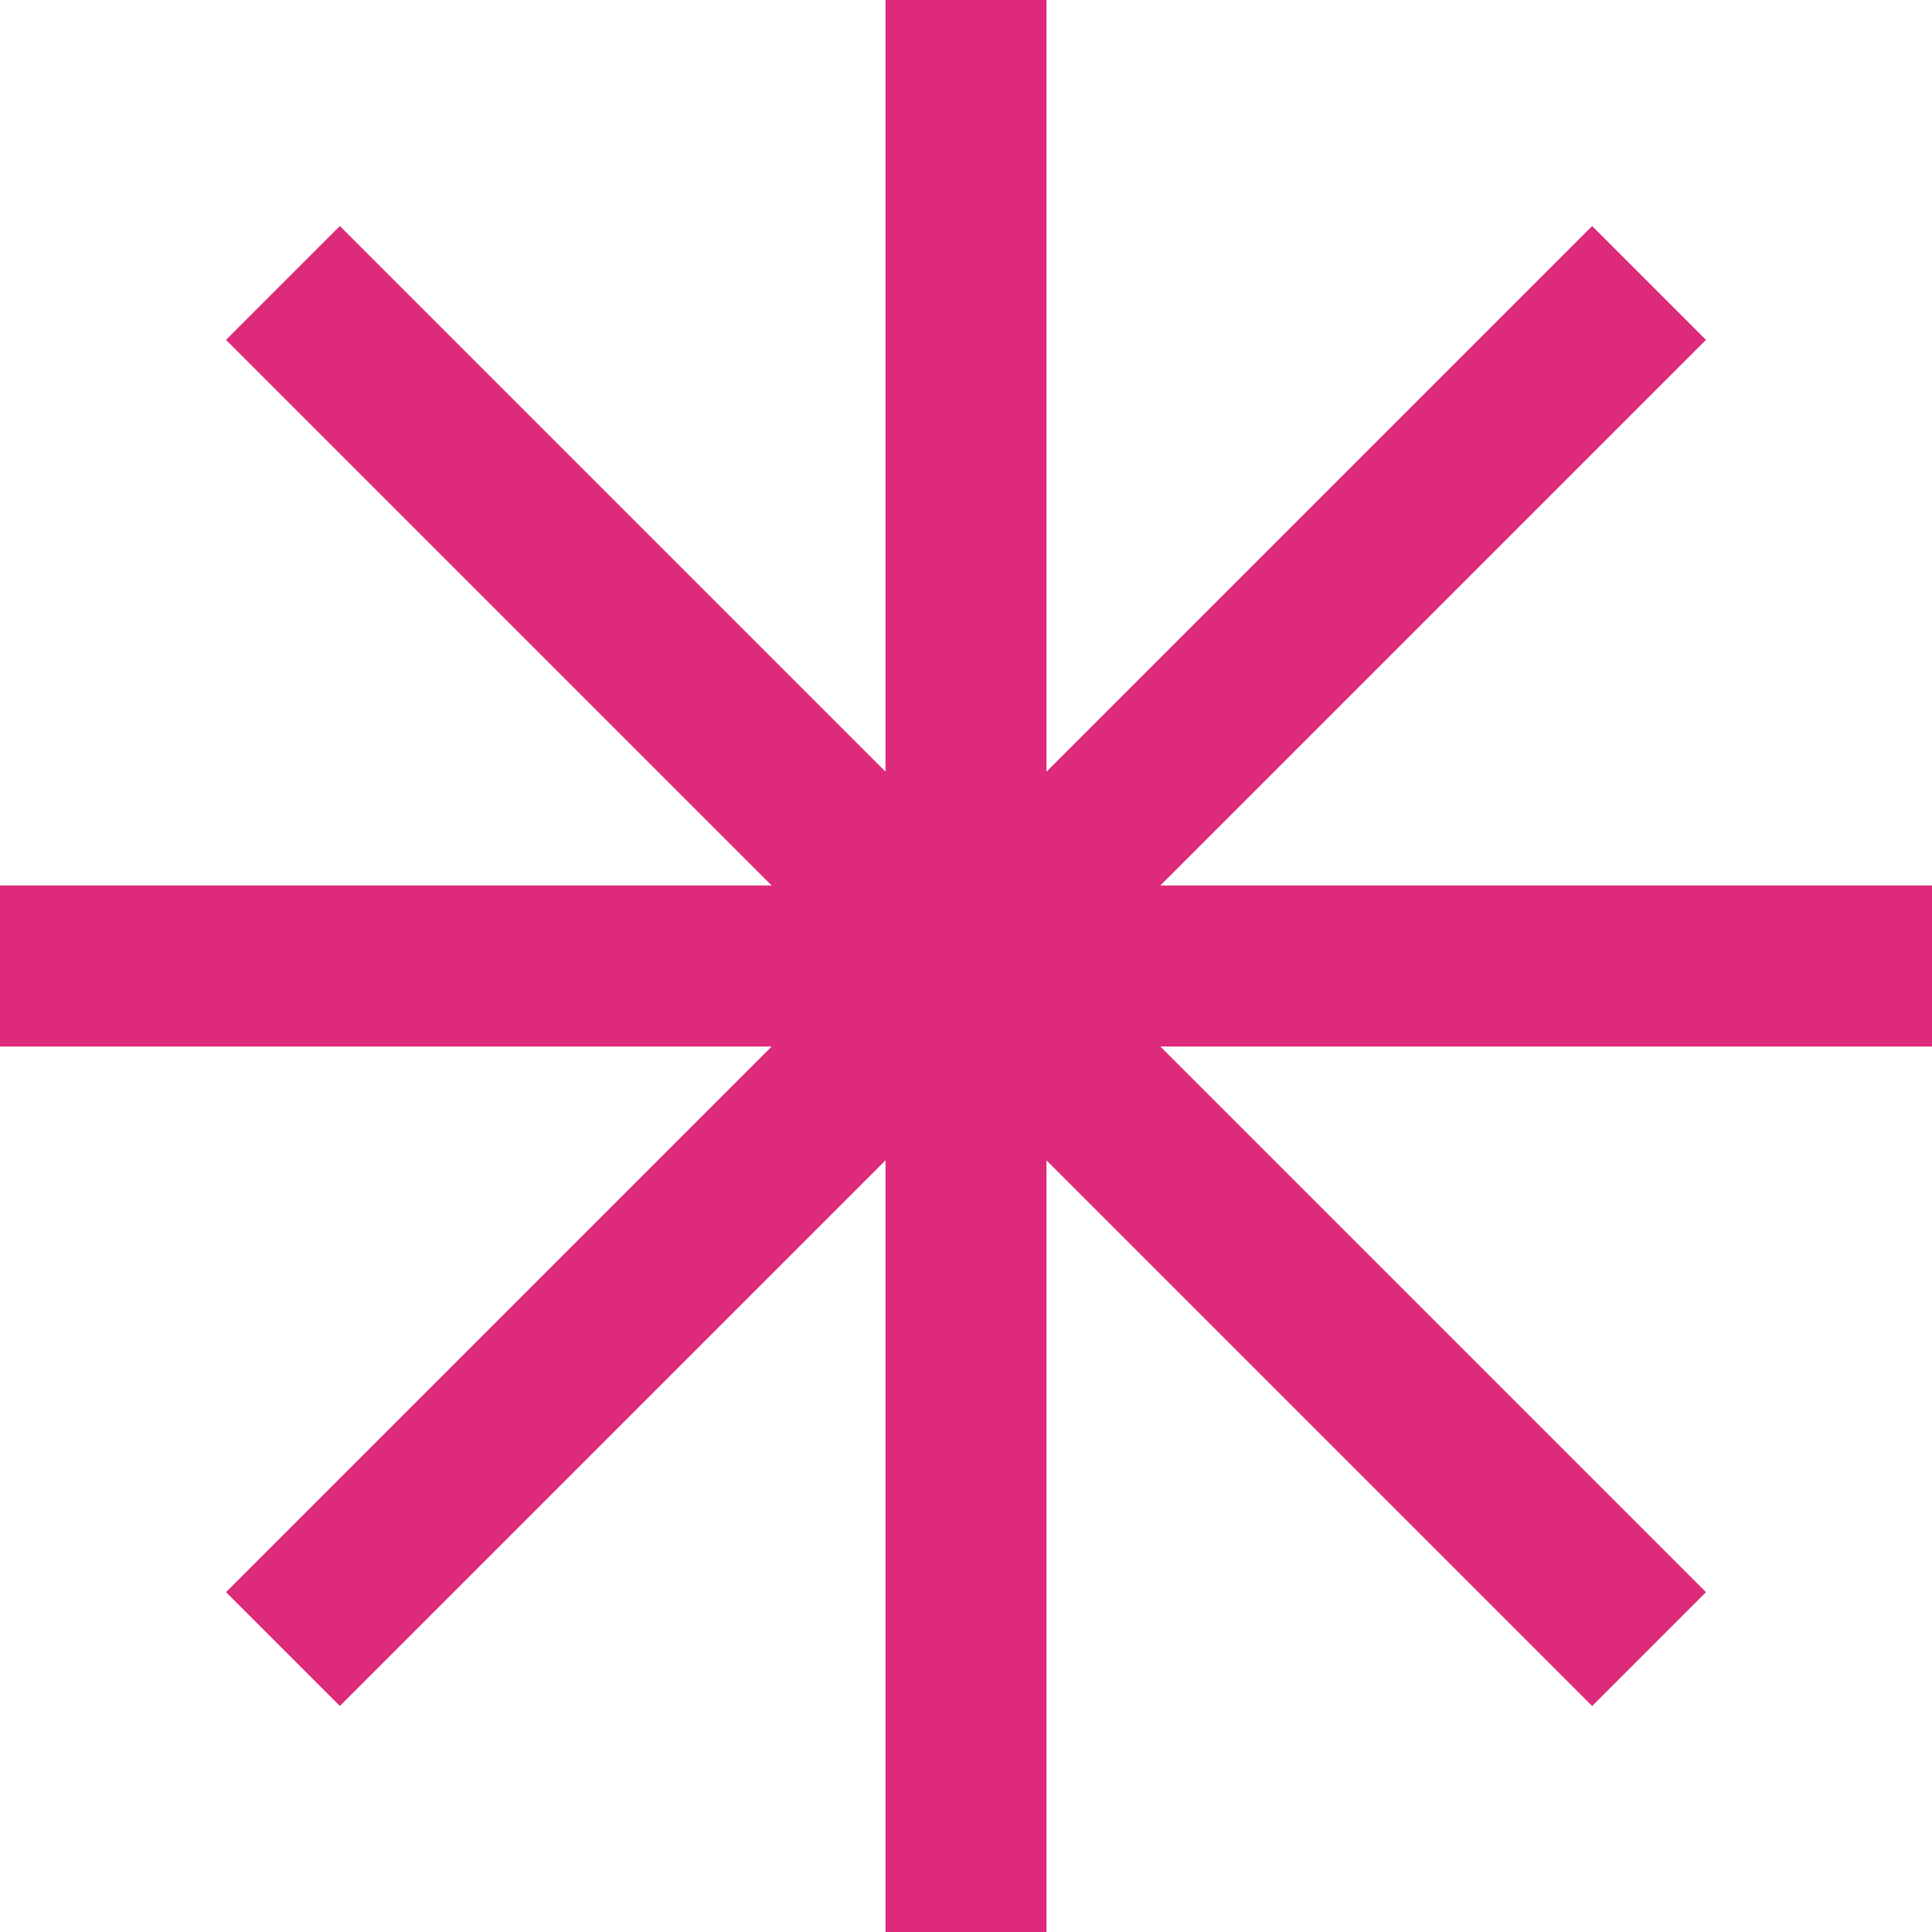 <svg xmlns="http://www.w3.org/2000/svg" width="72" height="72" viewBox="0 0 72 72">
  <g id="Grupo_561" data-name="Grupo 561" transform="translate(-433.5 -911.5)">
    <line id="Línea_44" data-name="Línea 44" y2="72" transform="translate(469.5 911.5)" fill="none" stroke="#dd2a7b" stroke-width="6"/>
    <line id="Línea_45" data-name="Línea 45" y2="72" transform="translate(505.5 947.5) rotate(90)" fill="none" stroke="#dd2a7b" stroke-width="6"/>
    <line id="Línea_48" data-name="Línea 48" y2="72" transform="translate(494.956 922.044) rotate(45)" fill="none" stroke="#dd2a7b" stroke-width="6"/>
    <line id="Línea_53" data-name="Línea 53" y2="72" transform="translate(494.956 972.956) rotate(135)" fill="none" stroke="#dd2a7b" stroke-width="6"/>
  </g>
</svg>
